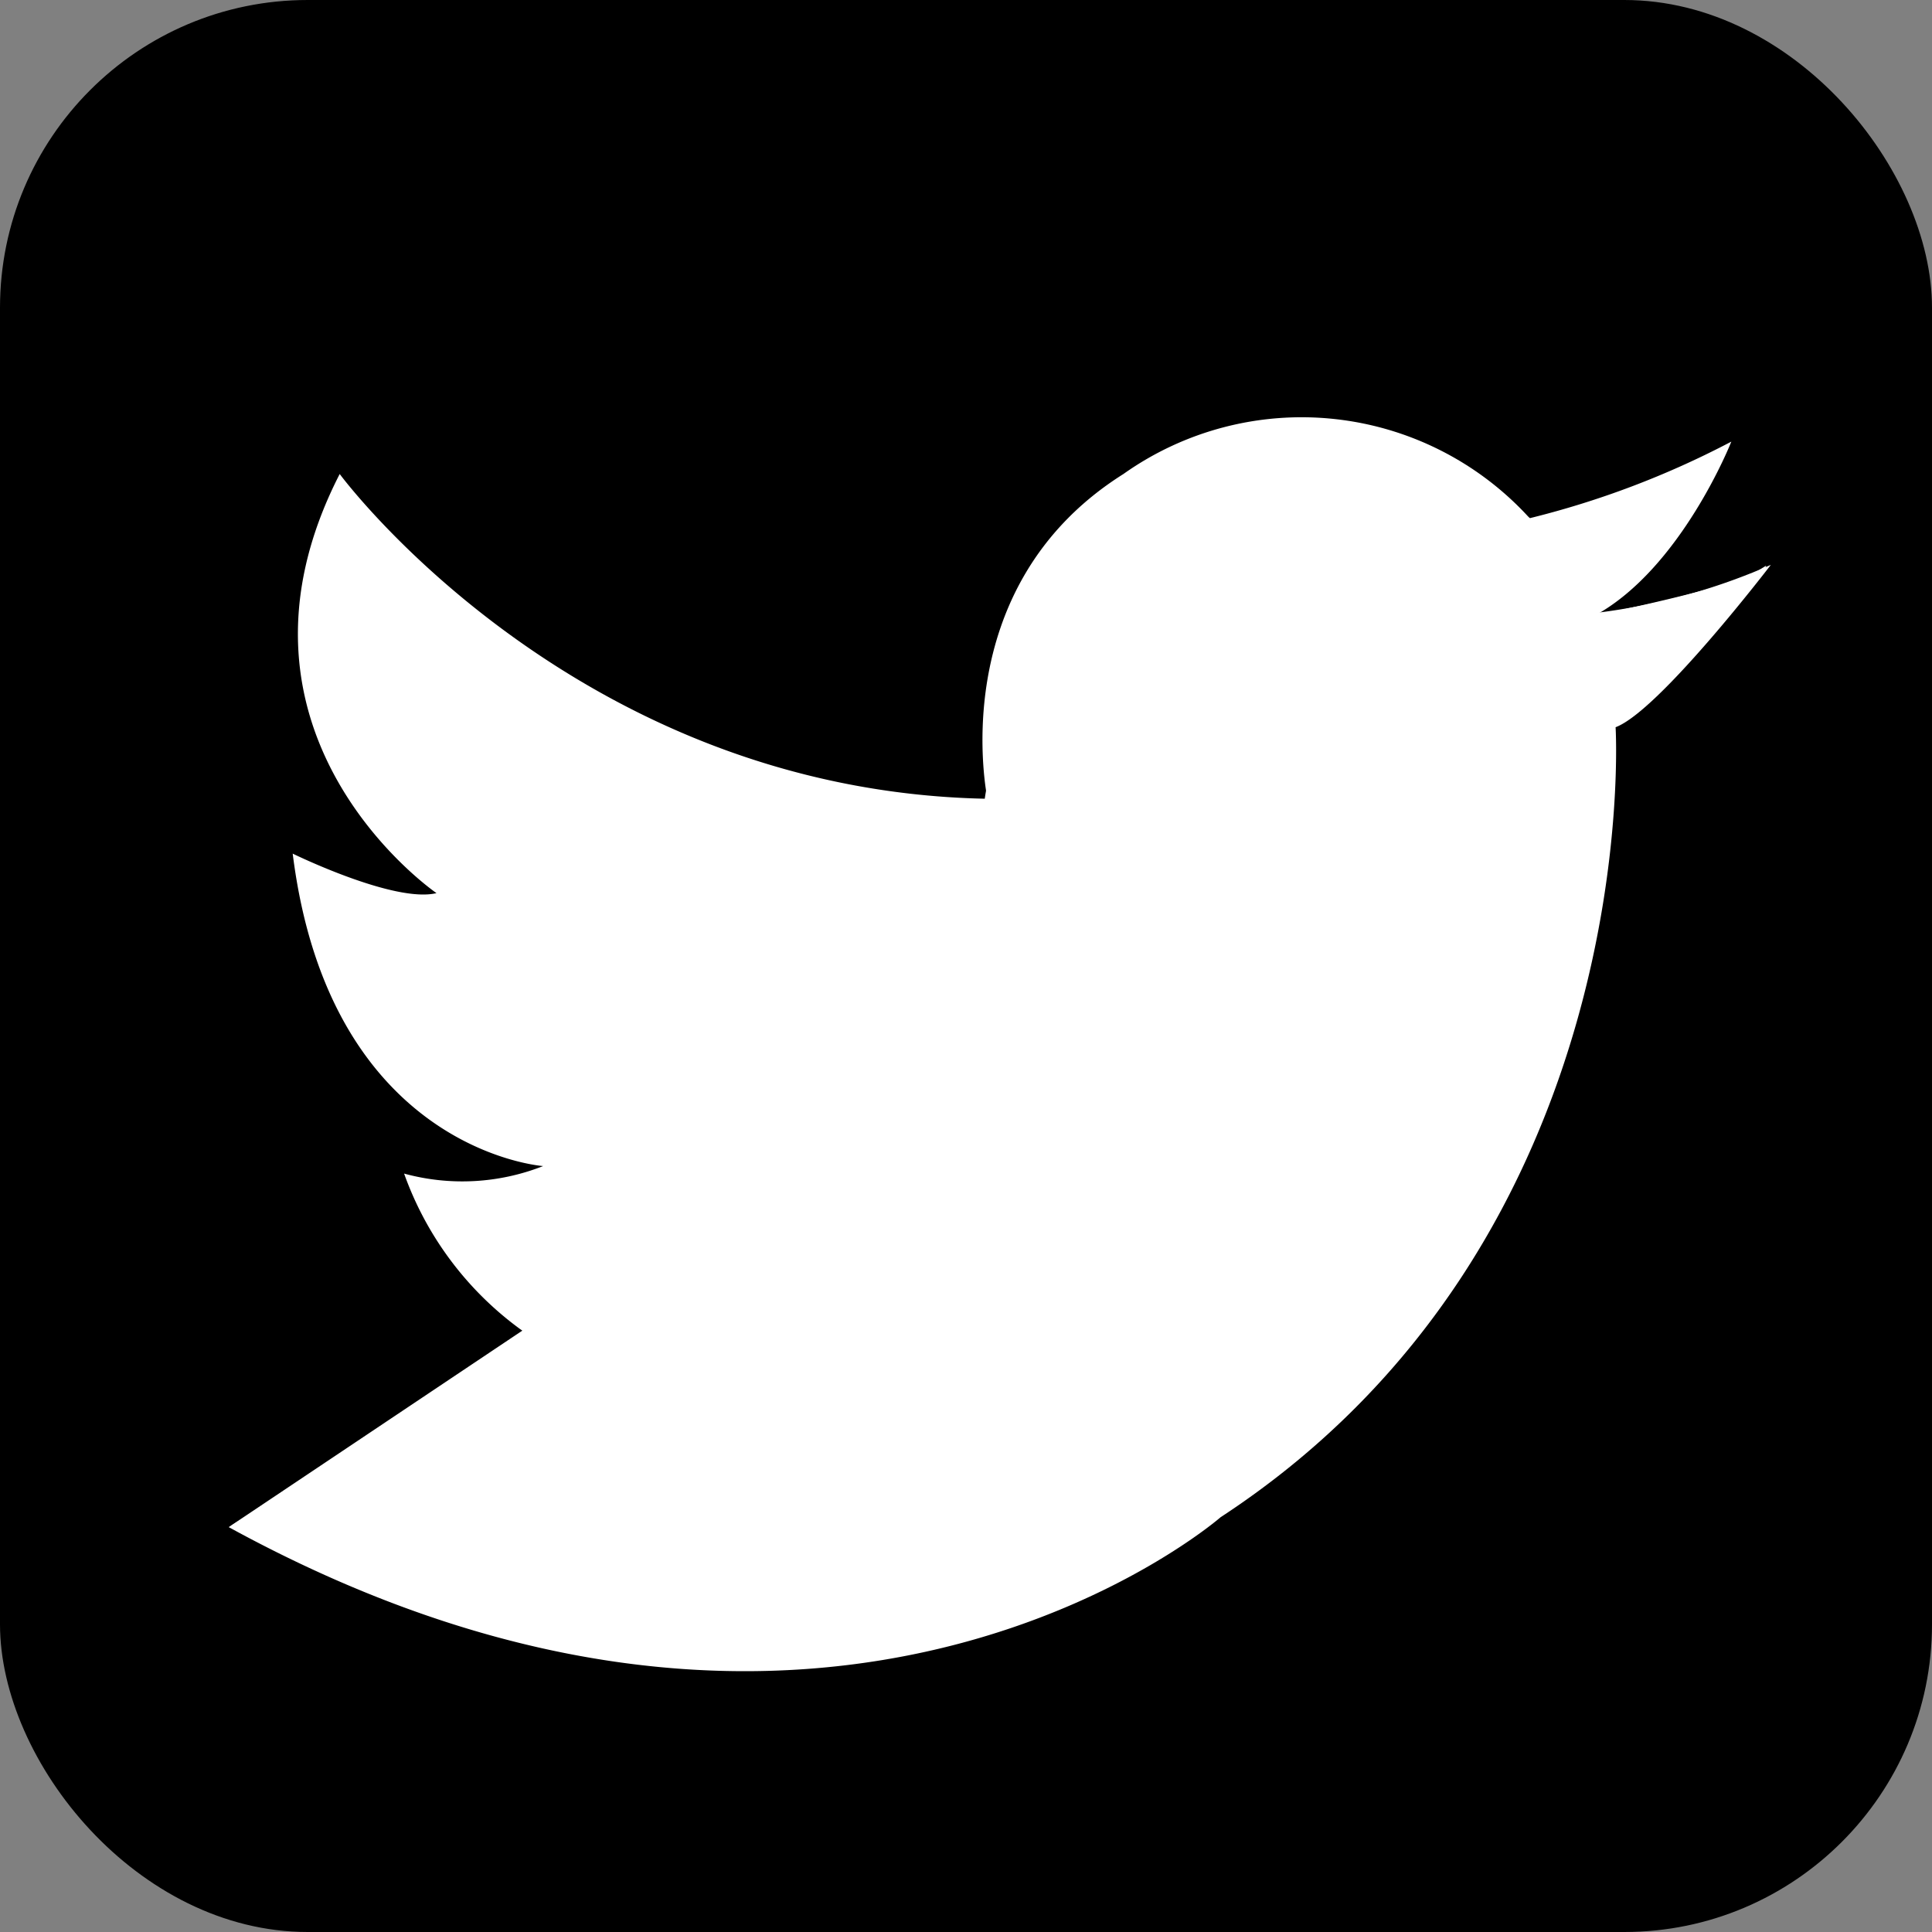 <svg xmlns="http://www.w3.org/2000/svg" viewBox="0 0 48.91 48.91"><rect x="0" y="0" width="48.91" height="48.91" fill="#808080" stroke="none"/><defs><style>.cls-1{fill:#fff;}</style></defs><title>tw</title><g id="Layer_2" data-name="Layer 2"><g id="Layer_1-2" data-name="Layer 1"><rect width="48.91" height="48.91" rx="7.79" ry="7.79"/><path class="cls-1" d="M5.84,38.63s7.41.57,11.74-3.39a8.35,8.35,0,0,1-7.35-5.53,5.59,5.59,0,0,0,3.52-.19s-5.4-.38-6.34-7.91c0,0,2.57,1.26,3.64,1,0,0-5.84-4-2.45-10.61,0,0,5.9,8,16.33,8.22,0,0,1.95-14.19,13.75-7.09a22.57,22.57,0,0,0,5.15-1.95s-1.26,3.2-3.45,4.4c0,0,4.33-.88,4.33-1.26Z"/><path class="cls-1" d="M25,20.23S23.85,14.89,28.44,12a7.8,7.8,0,0,1,10.24,1.07C43.76,18,25,20.23,25,20.23"/><path class="cls-1" d="M40.37,15.52a15.72,15.72,0,0,0,4.46-1.22S42,18,40.9,18.41c0,0,.79,12.94-10,20,0,0-9.86,8.6-25.11.25Z"/></g></g></svg>